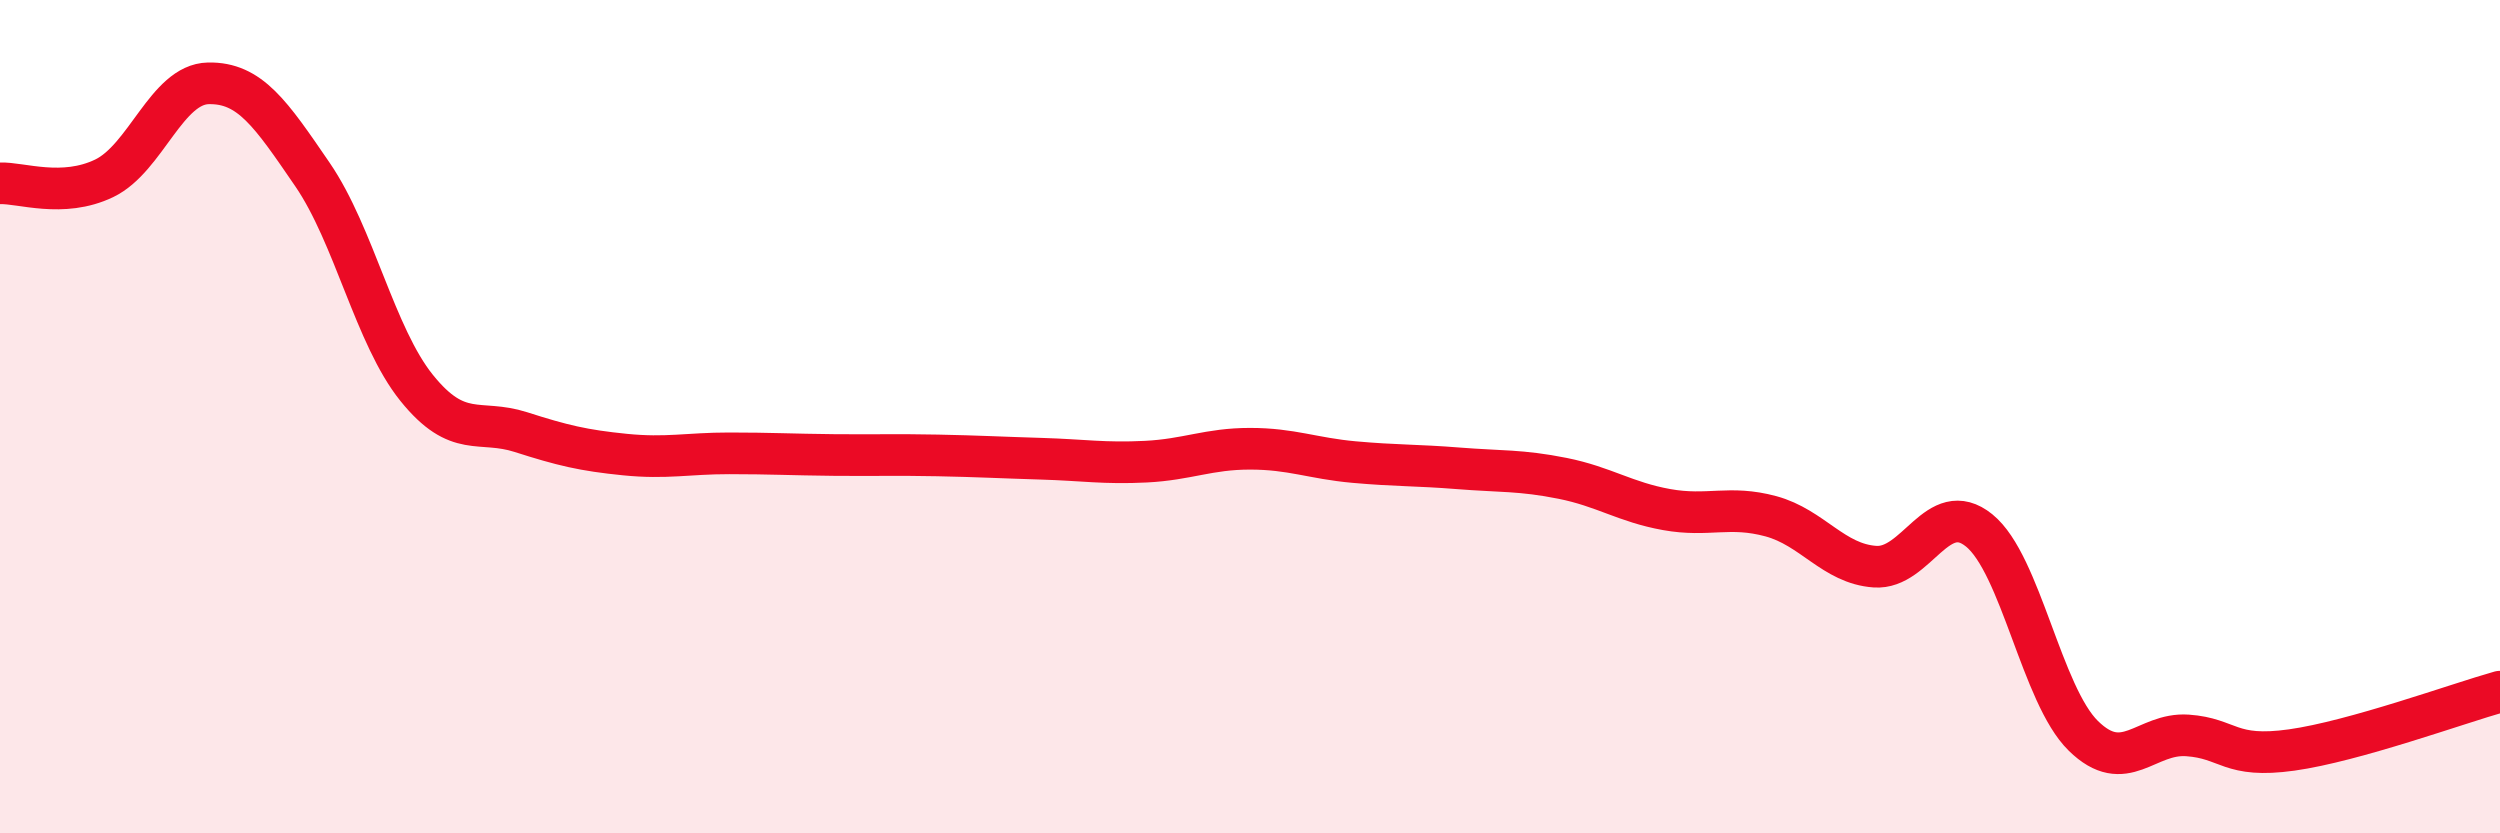 
    <svg width="60" height="20" viewBox="0 0 60 20" xmlns="http://www.w3.org/2000/svg">
      <path
        d="M 0,4.4 C 0.5,4.38 1.5,4.76 2.5,4.28 C 3.5,3.8 4,2.02 5,2 C 6,1.98 6.5,2.73 7.5,4.19 C 8.5,5.65 9,8.07 10,9.31 C 11,10.55 11.5,10.05 12.5,10.37 C 13.5,10.69 14,10.81 15,10.91 C 16,11.01 16.5,10.88 17.5,10.88 C 18.5,10.88 19,10.91 20,10.92 C 21,10.93 21.5,10.91 22.5,10.93 C 23.5,10.95 24,10.98 25,11.01 C 26,11.04 26.5,11.13 27.5,11.08 C 28.5,11.03 29,10.77 30,10.77 C 31,10.77 31.5,11 32.5,11.09 C 33.5,11.18 34,11.16 35,11.24 C 36,11.32 36.5,11.28 37.5,11.48 C 38.5,11.68 39,12.05 40,12.23 C 41,12.41 41.5,12.12 42.5,12.39 C 43.5,12.66 44,13.53 45,13.6 C 46,13.67 46.5,11.92 47.5,12.73 C 48.5,13.54 49,16.68 50,17.66 C 51,18.64 51.5,17.58 52.5,17.65 C 53.5,17.72 53.5,18.21 55,18 C 56.5,17.79 59,16.88 60,16.6L60 20L0 20Z"
        fill="#EB0A25"
        opacity="0.1"
        stroke-linecap="round"
        stroke-linejoin="round"
      />
      <path
        d="M 0,4.4 C 0.5,4.38 1.5,4.76 2.5,4.28 C 3.5,3.8 4,2.02 5,2 C 6,1.98 6.5,2.73 7.5,4.19 C 8.5,5.65 9,8.07 10,9.31 C 11,10.55 11.5,10.05 12.5,10.37 C 13.5,10.69 14,10.81 15,10.91 C 16,11.01 16.5,10.88 17.5,10.88 C 18.5,10.88 19,10.91 20,10.92 C 21,10.93 21.5,10.91 22.5,10.93 C 23.5,10.95 24,10.98 25,11.01 C 26,11.04 26.5,11.13 27.5,11.08 C 28.5,11.03 29,10.77 30,10.77 C 31,10.77 31.5,11 32.5,11.09 C 33.5,11.18 34,11.16 35,11.24 C 36,11.32 36.5,11.28 37.5,11.48 C 38.5,11.68 39,12.05 40,12.23 C 41,12.41 41.5,12.12 42.5,12.39 C 43.5,12.66 44,13.53 45,13.6 C 46,13.67 46.5,11.92 47.5,12.73 C 48.5,13.54 49,16.68 50,17.66 C 51,18.64 51.5,17.58 52.5,17.65 C 53.5,17.72 53.5,18.21 55,18 C 56.5,17.79 59,16.88 60,16.6"
        stroke="#EB0A25"
        stroke-width="1"
        fill="none"
        stroke-linecap="round"
        stroke-linejoin="round"
      />
    </svg>
  